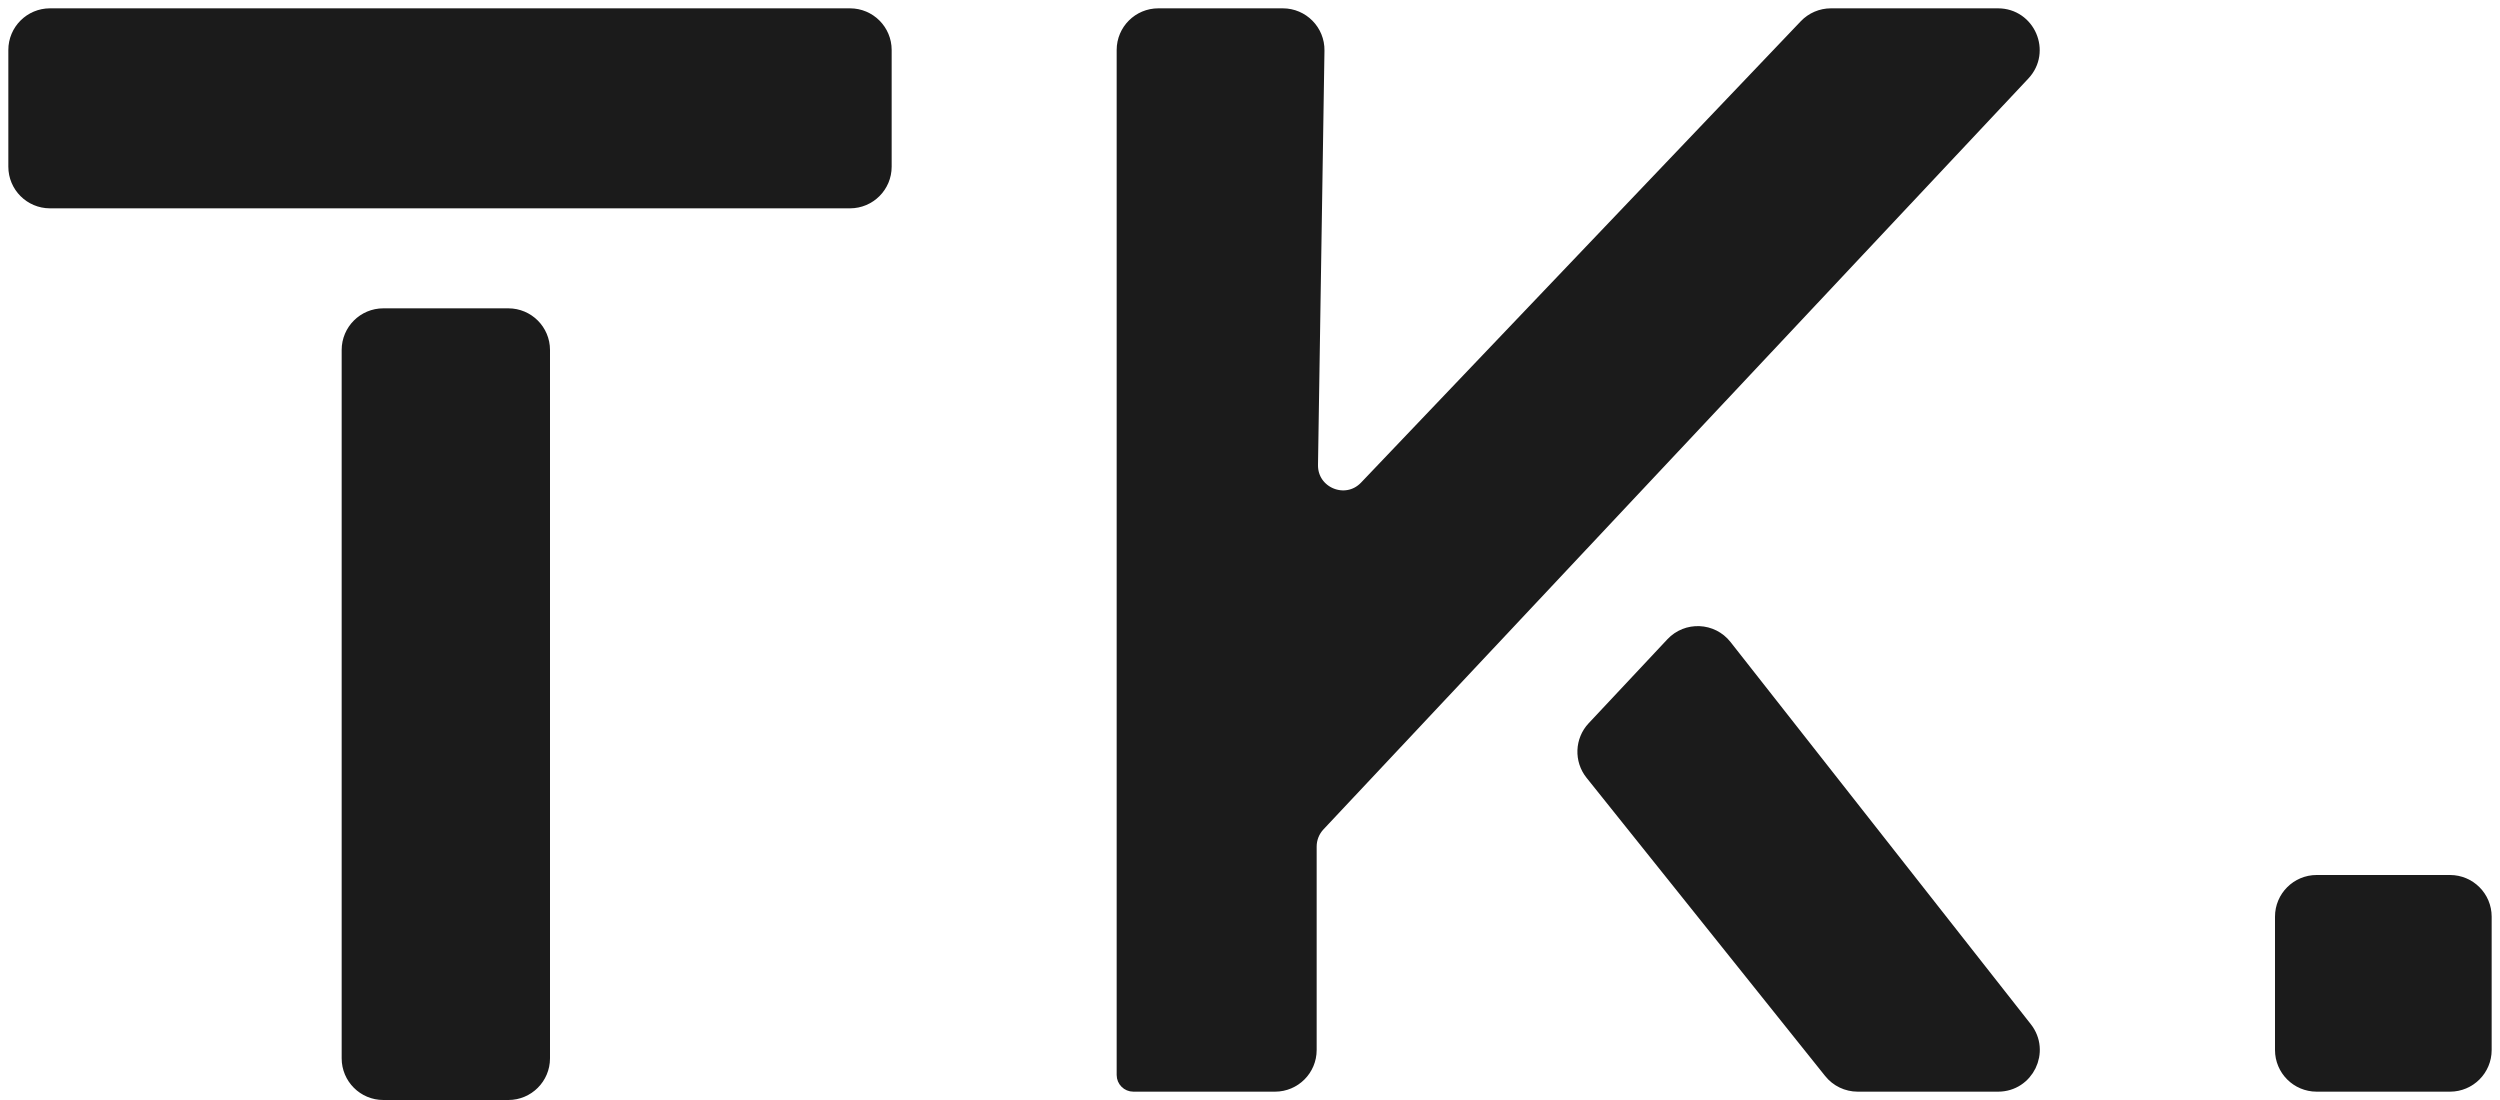 <svg width='150' height='66' viewBox='0 0 150 66' fill='none' xmlns='http://www.w3.org/2000/svg'><path d='M30.5 19H23C21.895 19 21 19.895 21 21V63.5C21 64.605 21.895 65.5 23 65.5H30.5C31.605 65.5 32.5 64.605 32.5 63.5V21C32.5 19.895 31.605 19 30.5 19Z' fill='#1B1B1B' stroke='#1B1B1B'/><path d='M1 3V10C1 11.105 1.895 12 3 12H51C52.105 12 53 11.105 53 10V3C53 1.895 52.105 1 51 1H3C1.895 1 1 1.895 1 3Z' fill='#1B1B1B'/><path d='M76.969 1H69.5C68.395 1 67.5 1.895 67.5 3V64.5C67.5 64.776 67.724 65 68 65H76.5C77.605 65 78.5 64.105 78.5 63V50.792C78.5 50.283 78.694 49.794 79.042 49.423L121.337 4.369C122.536 3.092 121.631 1 119.879 1H109.857C109.31 1 108.786 1.224 108.409 1.62L82.027 29.299C80.772 30.617 78.551 29.708 78.58 27.888L78.968 3.031C78.986 1.915 78.085 1 76.969 1Z' fill='#1B1B1B'/><path d='M1 3V10C1 11.105 1.895 12 3 12H51C52.105 12 53 11.105 53 10V3C53 1.895 52.105 1 51 1H3C1.895 1 1 1.895 1 3Z' stroke='#1B1B1B'/><path d='M76.969 1H69.5C68.395 1 67.5 1.895 67.5 3V64.5C67.5 64.776 67.724 65 68 65H76.5C77.605 65 78.5 64.105 78.5 63V50.792C78.5 50.283 78.694 49.794 79.042 49.423L121.337 4.369C122.536 3.092 121.631 1 119.879 1H109.857C109.31 1 108.786 1.224 108.409 1.62L82.027 29.299C80.772 30.617 78.551 29.708 78.58 27.888L78.968 3.031C78.986 1.915 78.085 1 76.969 1Z' stroke='#1B1B1B'/><path d='M100.407 38.699L95.685 43.736C95.005 44.461 94.961 45.577 95.582 46.353L109.9 64.249C110.279 64.724 110.854 65 111.461 65H119.885C121.554 65 122.489 63.077 121.458 61.764L103.439 38.831C102.682 37.868 101.245 37.805 100.407 38.699Z' fill='#1B1B1B' stroke='#1B1B1B'/><path d='M147 53H139C137.895 53 137 53.895 137 55V63C137 64.105 137.895 65 139 65H147C148.105 65 149 64.105 149 63V55C149 53.895 148.105 53 147 53Z' fill='#1B1B1B' stroke='#1B1B1B'/></svg>